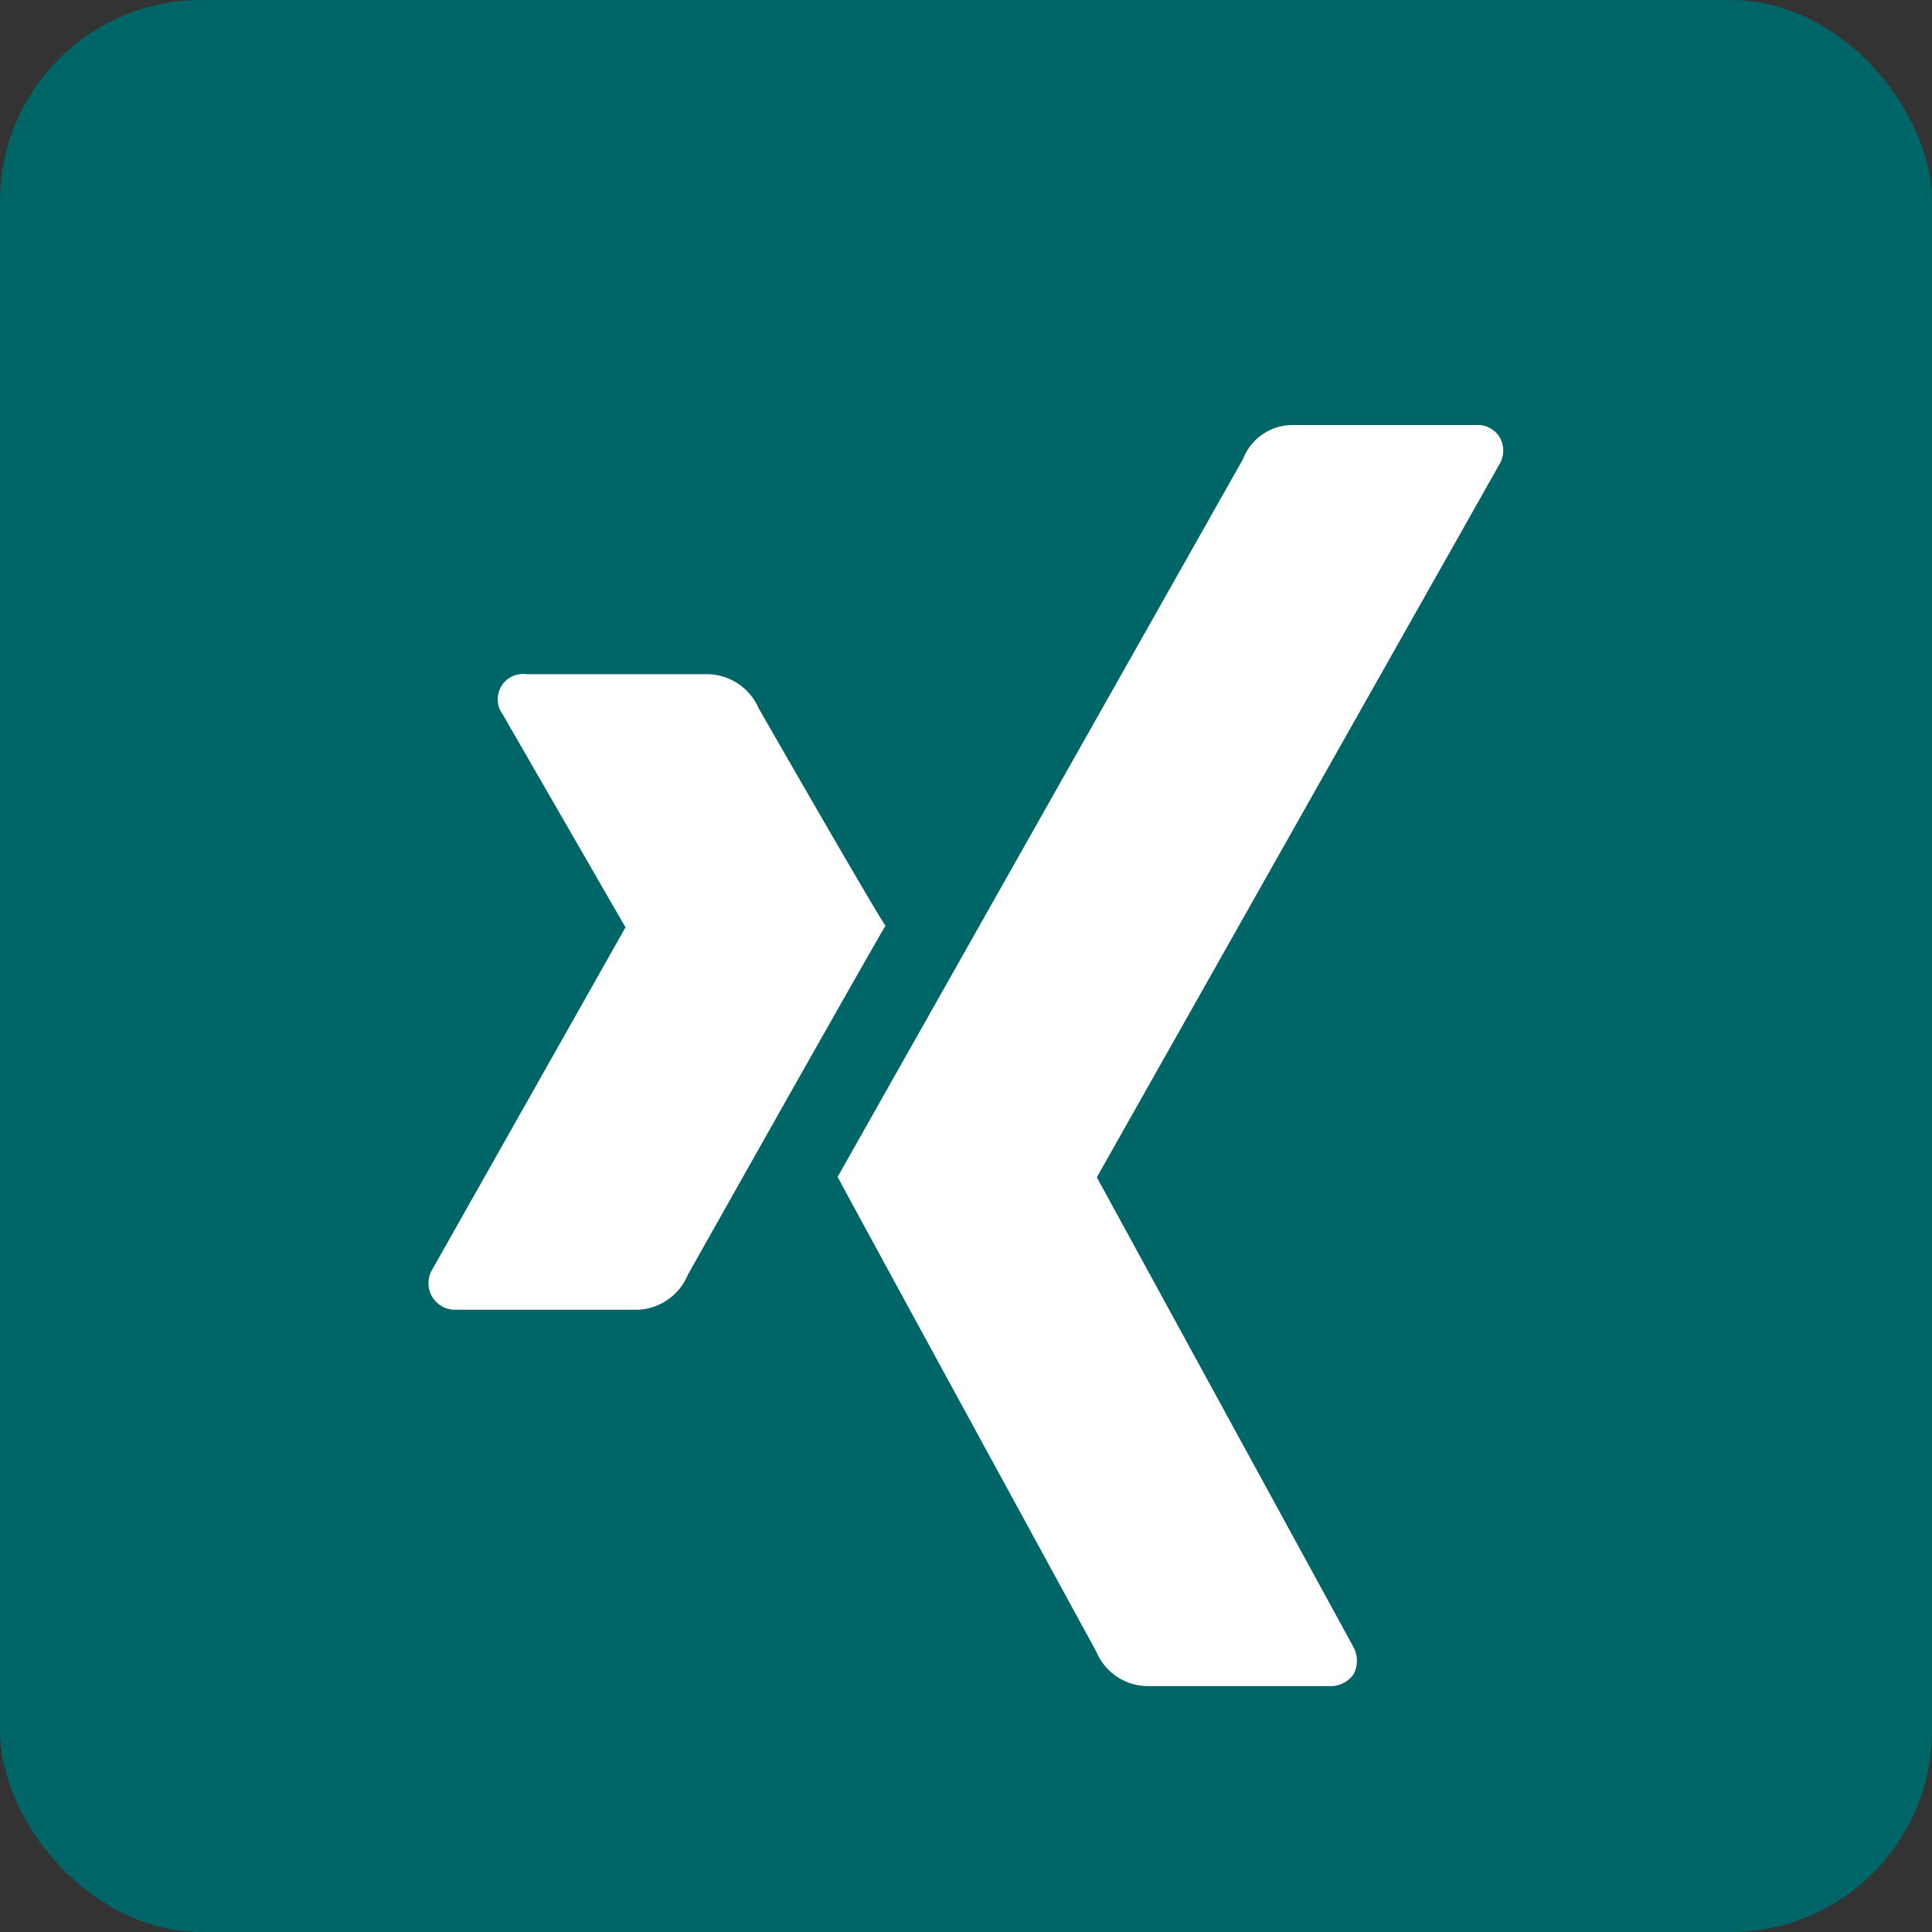 <svg xmlns="http://www.w3.org/2000/svg" viewBox="0 0 48 48"><rect x="0" y="0" width="48" height="48" fill="#333333" stroke="none"/><defs><style>.a{fill:#006567}.b{fill:#fff}</style></defs><title>icon</title><rect class="a" width="48" height="48" rx="5" ry="5"/><path class="b" d="M17.09 31.67a1.41 1.41 0 0 1-1.23.87h-4.53a.66.66 0 0 1-.59-1l4.8-8.5-3.05-5.29a.63.63 0 0 1 .59-1h4.52a1.41 1.41 0 0 1 1.25.85C21.95 23 22 23 22 23s-.22.34-4.91 8.67zm20.16-20.13l-10 17.71 6.37 11.66a.71.71 0 0 1 0 .7.7.7 0 0 1-.61.28h-4.52a1.39 1.39 0 0 1-1.25-.85c-6.43-11.78-6.43-11.8-6.43-11.8l10.07-17.83a1.32 1.32 0 0 1 1.21-.85h4.57a.64.64 0 0 1 .59.29.66.66 0 0 1 0 .69z"/></svg>